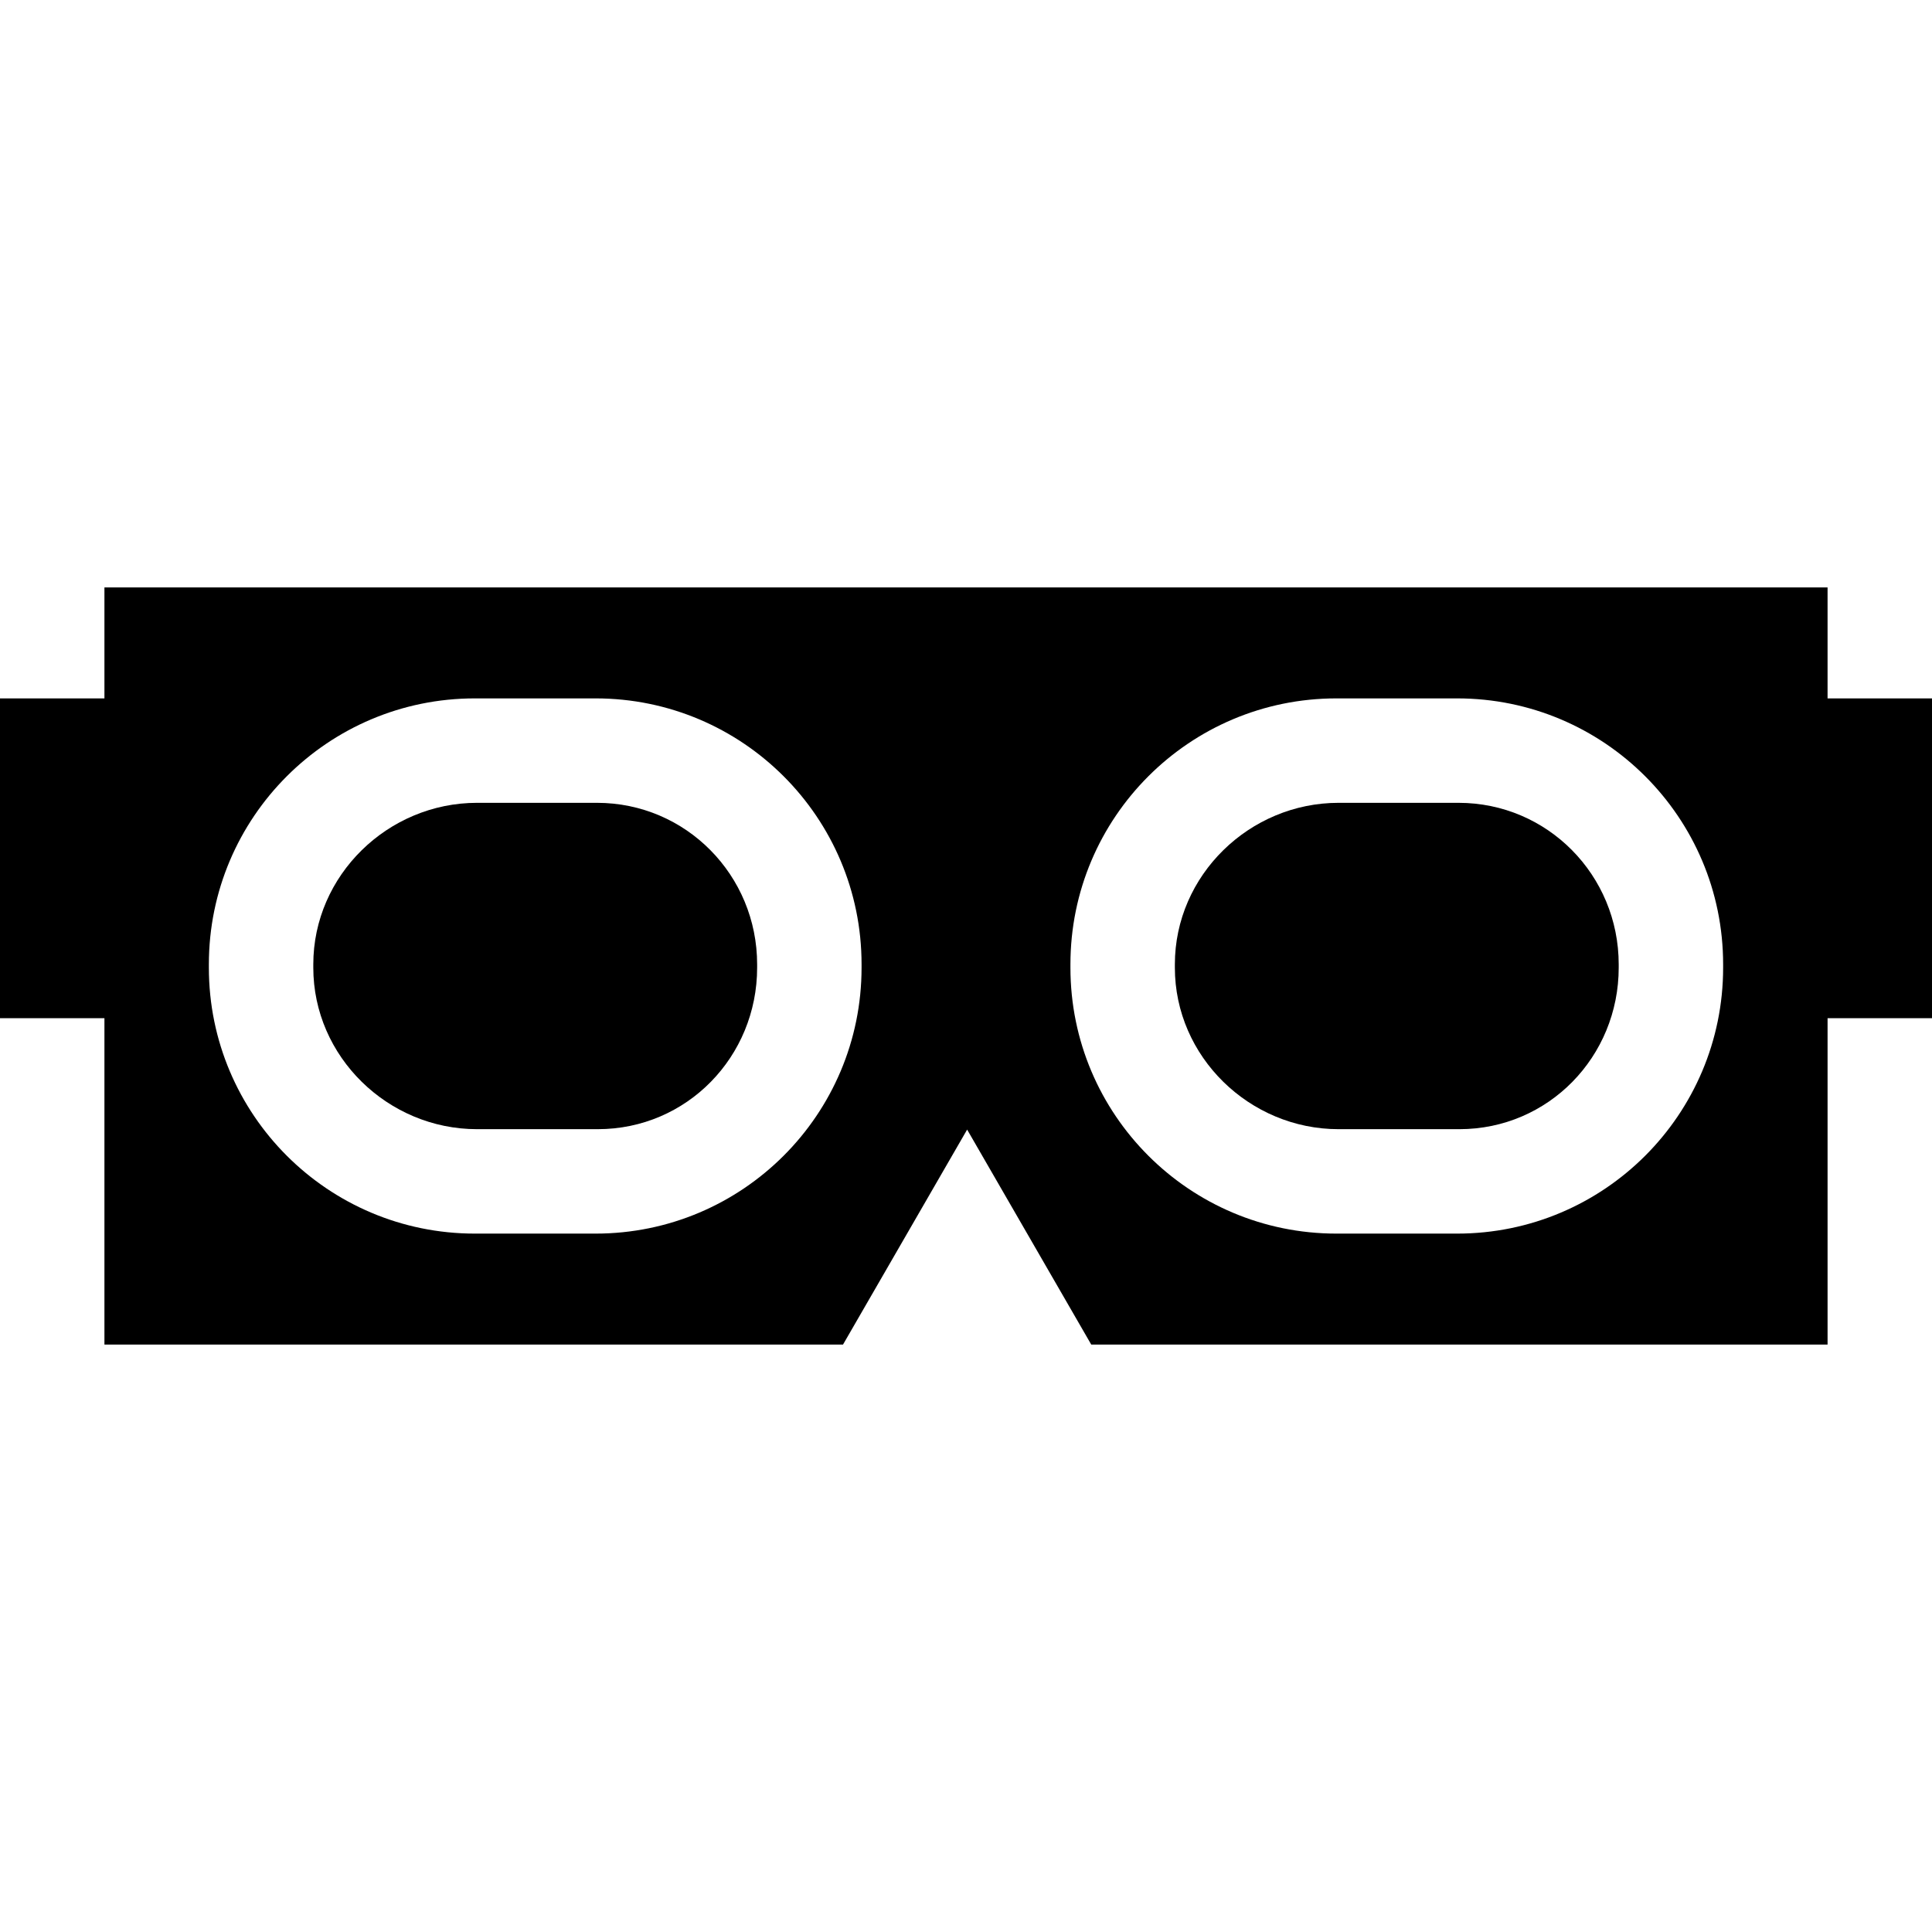 <?xml version='1.0' encoding='iso-8859-1'?>
<svg version="1.1" xmlns="http://www.w3.org/2000/svg" viewBox="0 0 296 296" xmlns:xlink="http://www.w3.org/1999/xlink" enable-background="new 0 0 296 296">
  <g>
    <g>
      <path d="m296,107h-16v-17h-264v17h-16v49h16v50h113.158l19.016-32.936 19.015,32.936h112.811v-50h16v-49zm-164,41.25c0,22.506-18.244,40.75-40.75,40.75h-18.5c-22.506,0-40.75-18.244-40.75-40.75v-0.5c0-22.506 18.244-40.75 40.75-40.75h18.5c22.506,0 40.75,18.244 40.75,40.75v0.5zm132,0c0,22.506-18.244,40.75-40.75,40.75h-18.5c-22.506,0-40.75-18.244-40.75-40.75v-0.5c0-22.506 18.244-40.75 40.75-40.75h18.5c22.506,0 40.75,18.244 40.75,40.75v0.5z"/>
      <path d="M91.458,123h-0.125h-18.25C59.436,123,48,134.102,48,147.75v0.5C48,161.898,59.436,173,73.083,173h18.5    C105.23,173,116,161.898,116,148.25v-0.5C116,134.102,105.105,123,91.458,123z"/>
      <path d="m223.458,123h-0.125-18.25c-13.647,0-25.083,11.102-25.083,24.75v0.5c0,13.648 11.436,24.75 25.083,24.75h18.5c13.647,0 24.417-11.102 24.417-24.75v-0.5c0-13.648-10.895-24.75-24.542-24.75z"/>
    </g>
  </g>
</svg>
